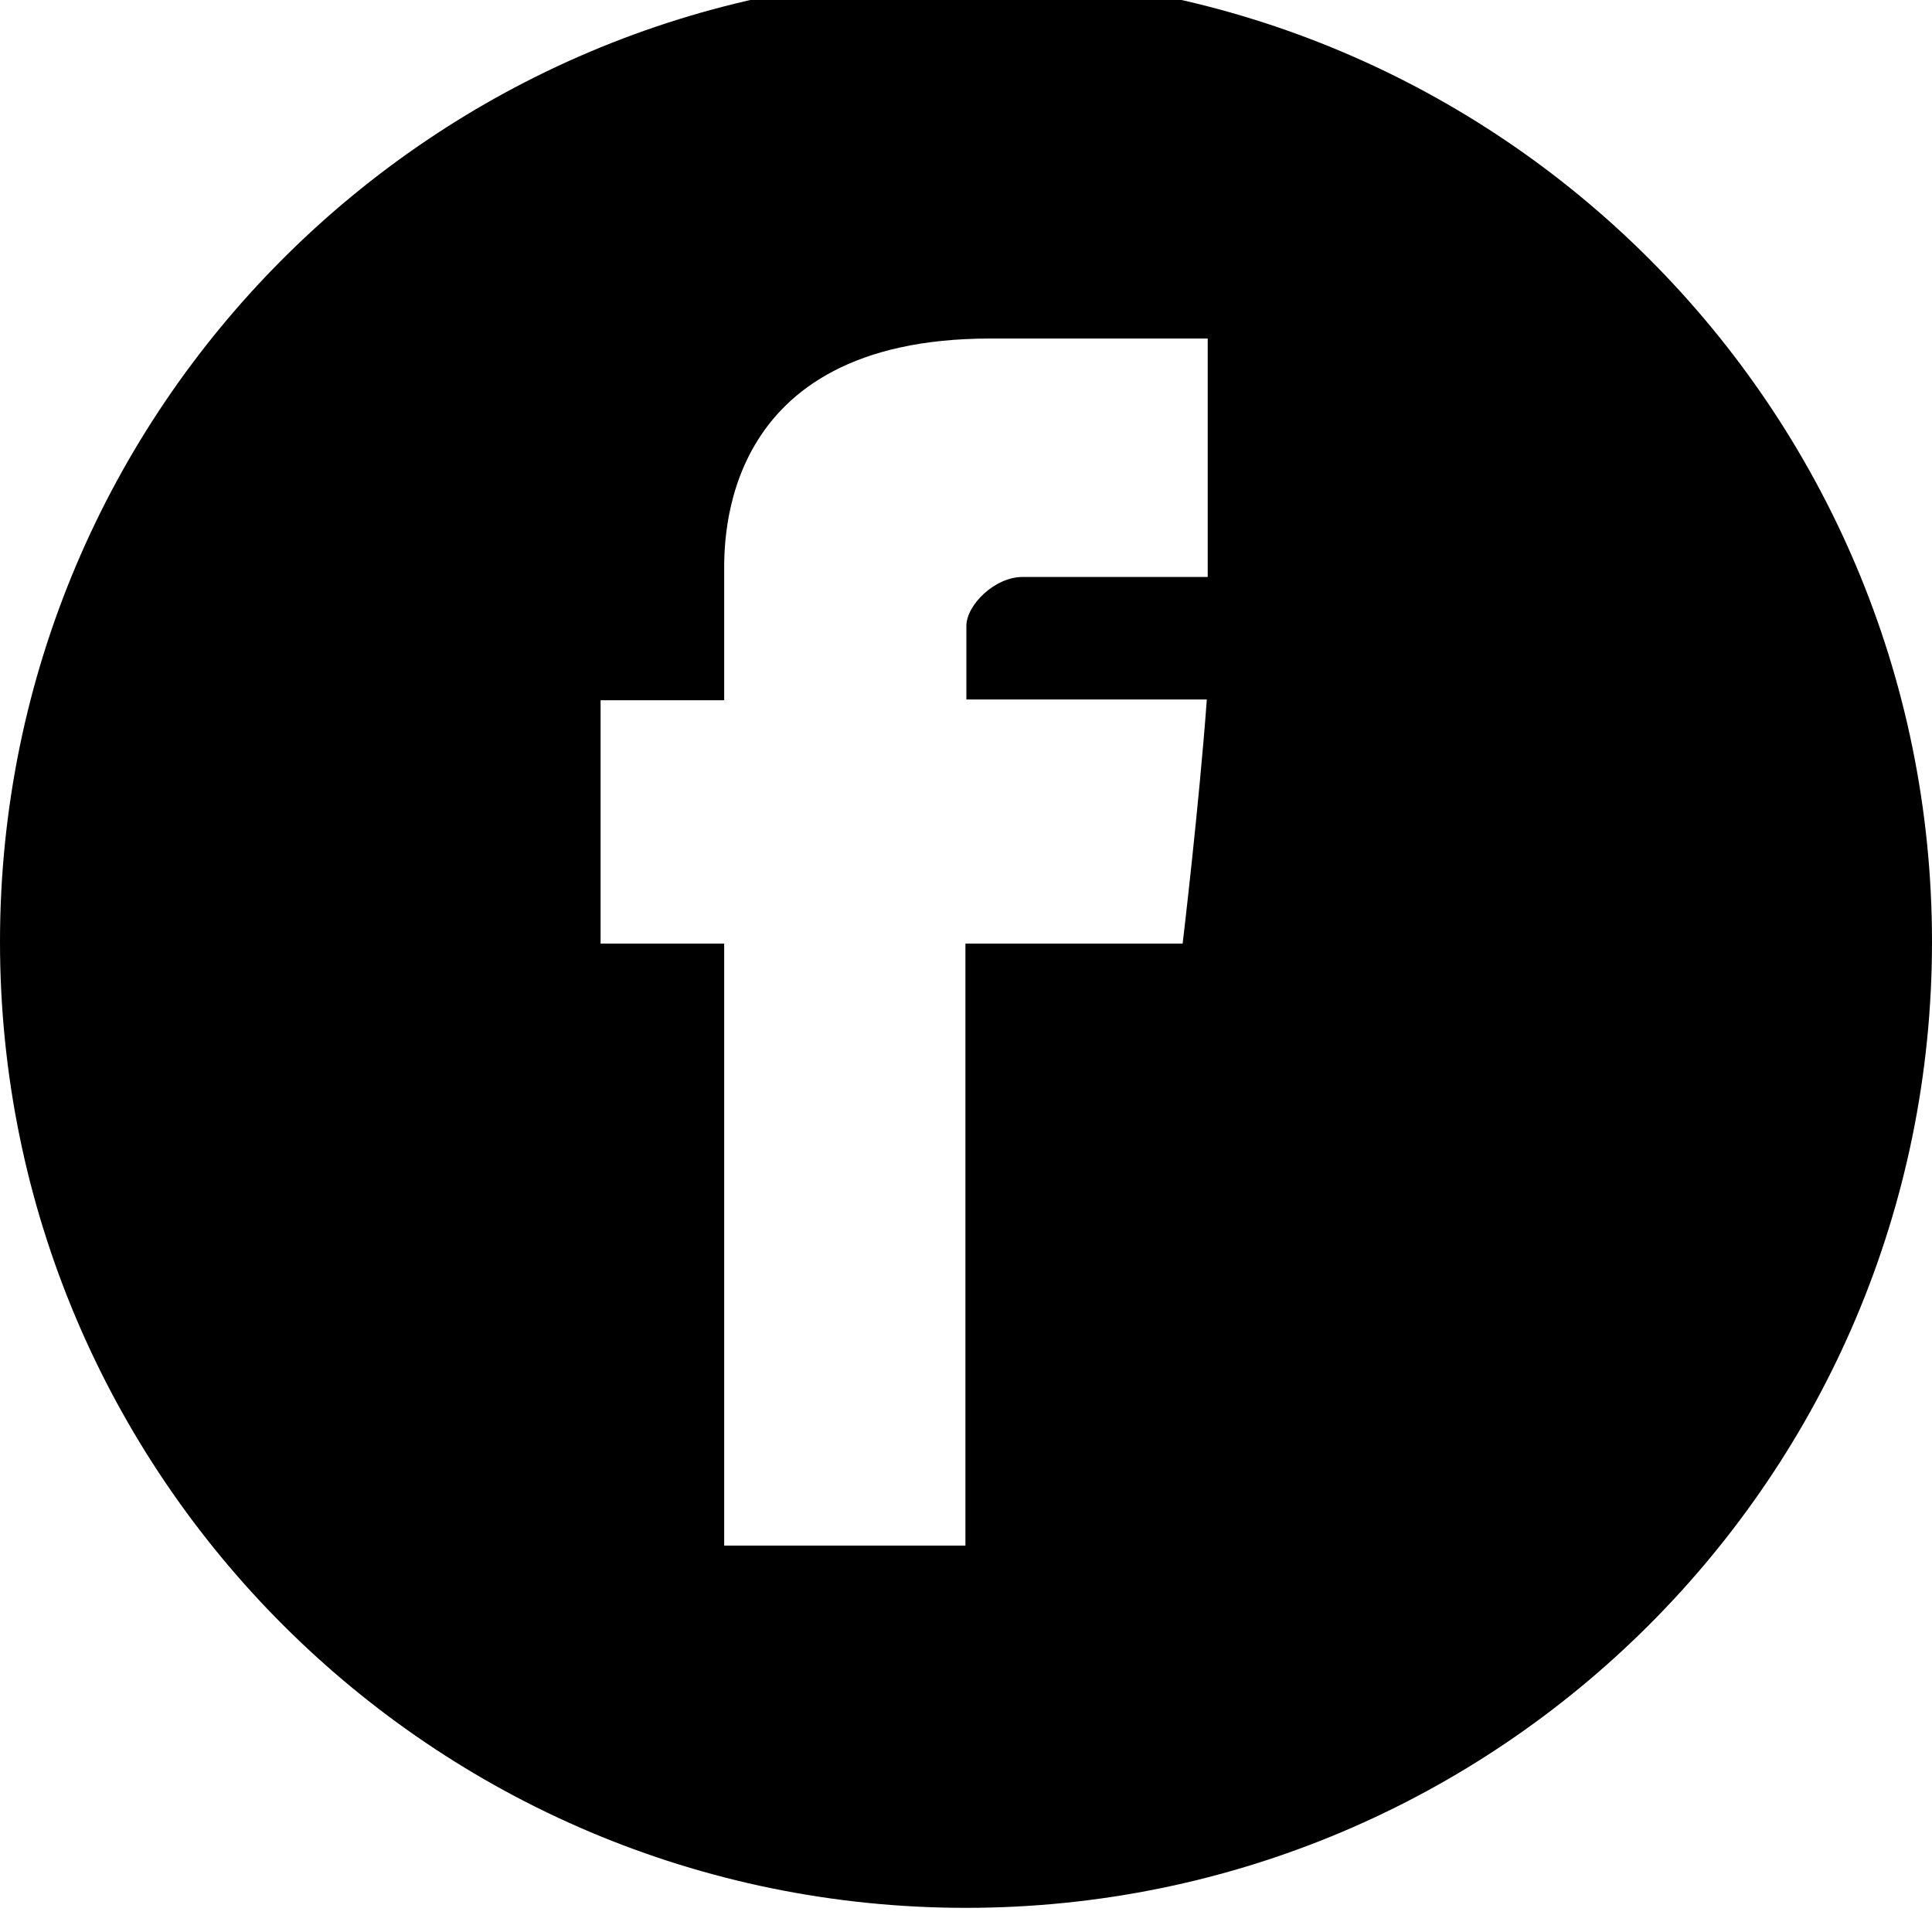 <svg xmlns="http://www.w3.org/2000/svg" viewBox="0 0 512 512"><path d="M256-6.4c-141.385 0-256 114.615-256 256s114.615 256 256 256 256-114.615 256-256-114.615-256-256-256zm64.057 159.299h-49.041c-7.42 0-14.918 7.452-14.918 12.99v19.487h63.723c-2.081 28.41-6.407 64.679-6.407 64.679h-57.566v159.545h-63.929v-159.545h-32.756v-64.474h32.756v-33.53c0-8.098-1.706-62.336 70.46-62.336h57.678v63.183z"/></svg>